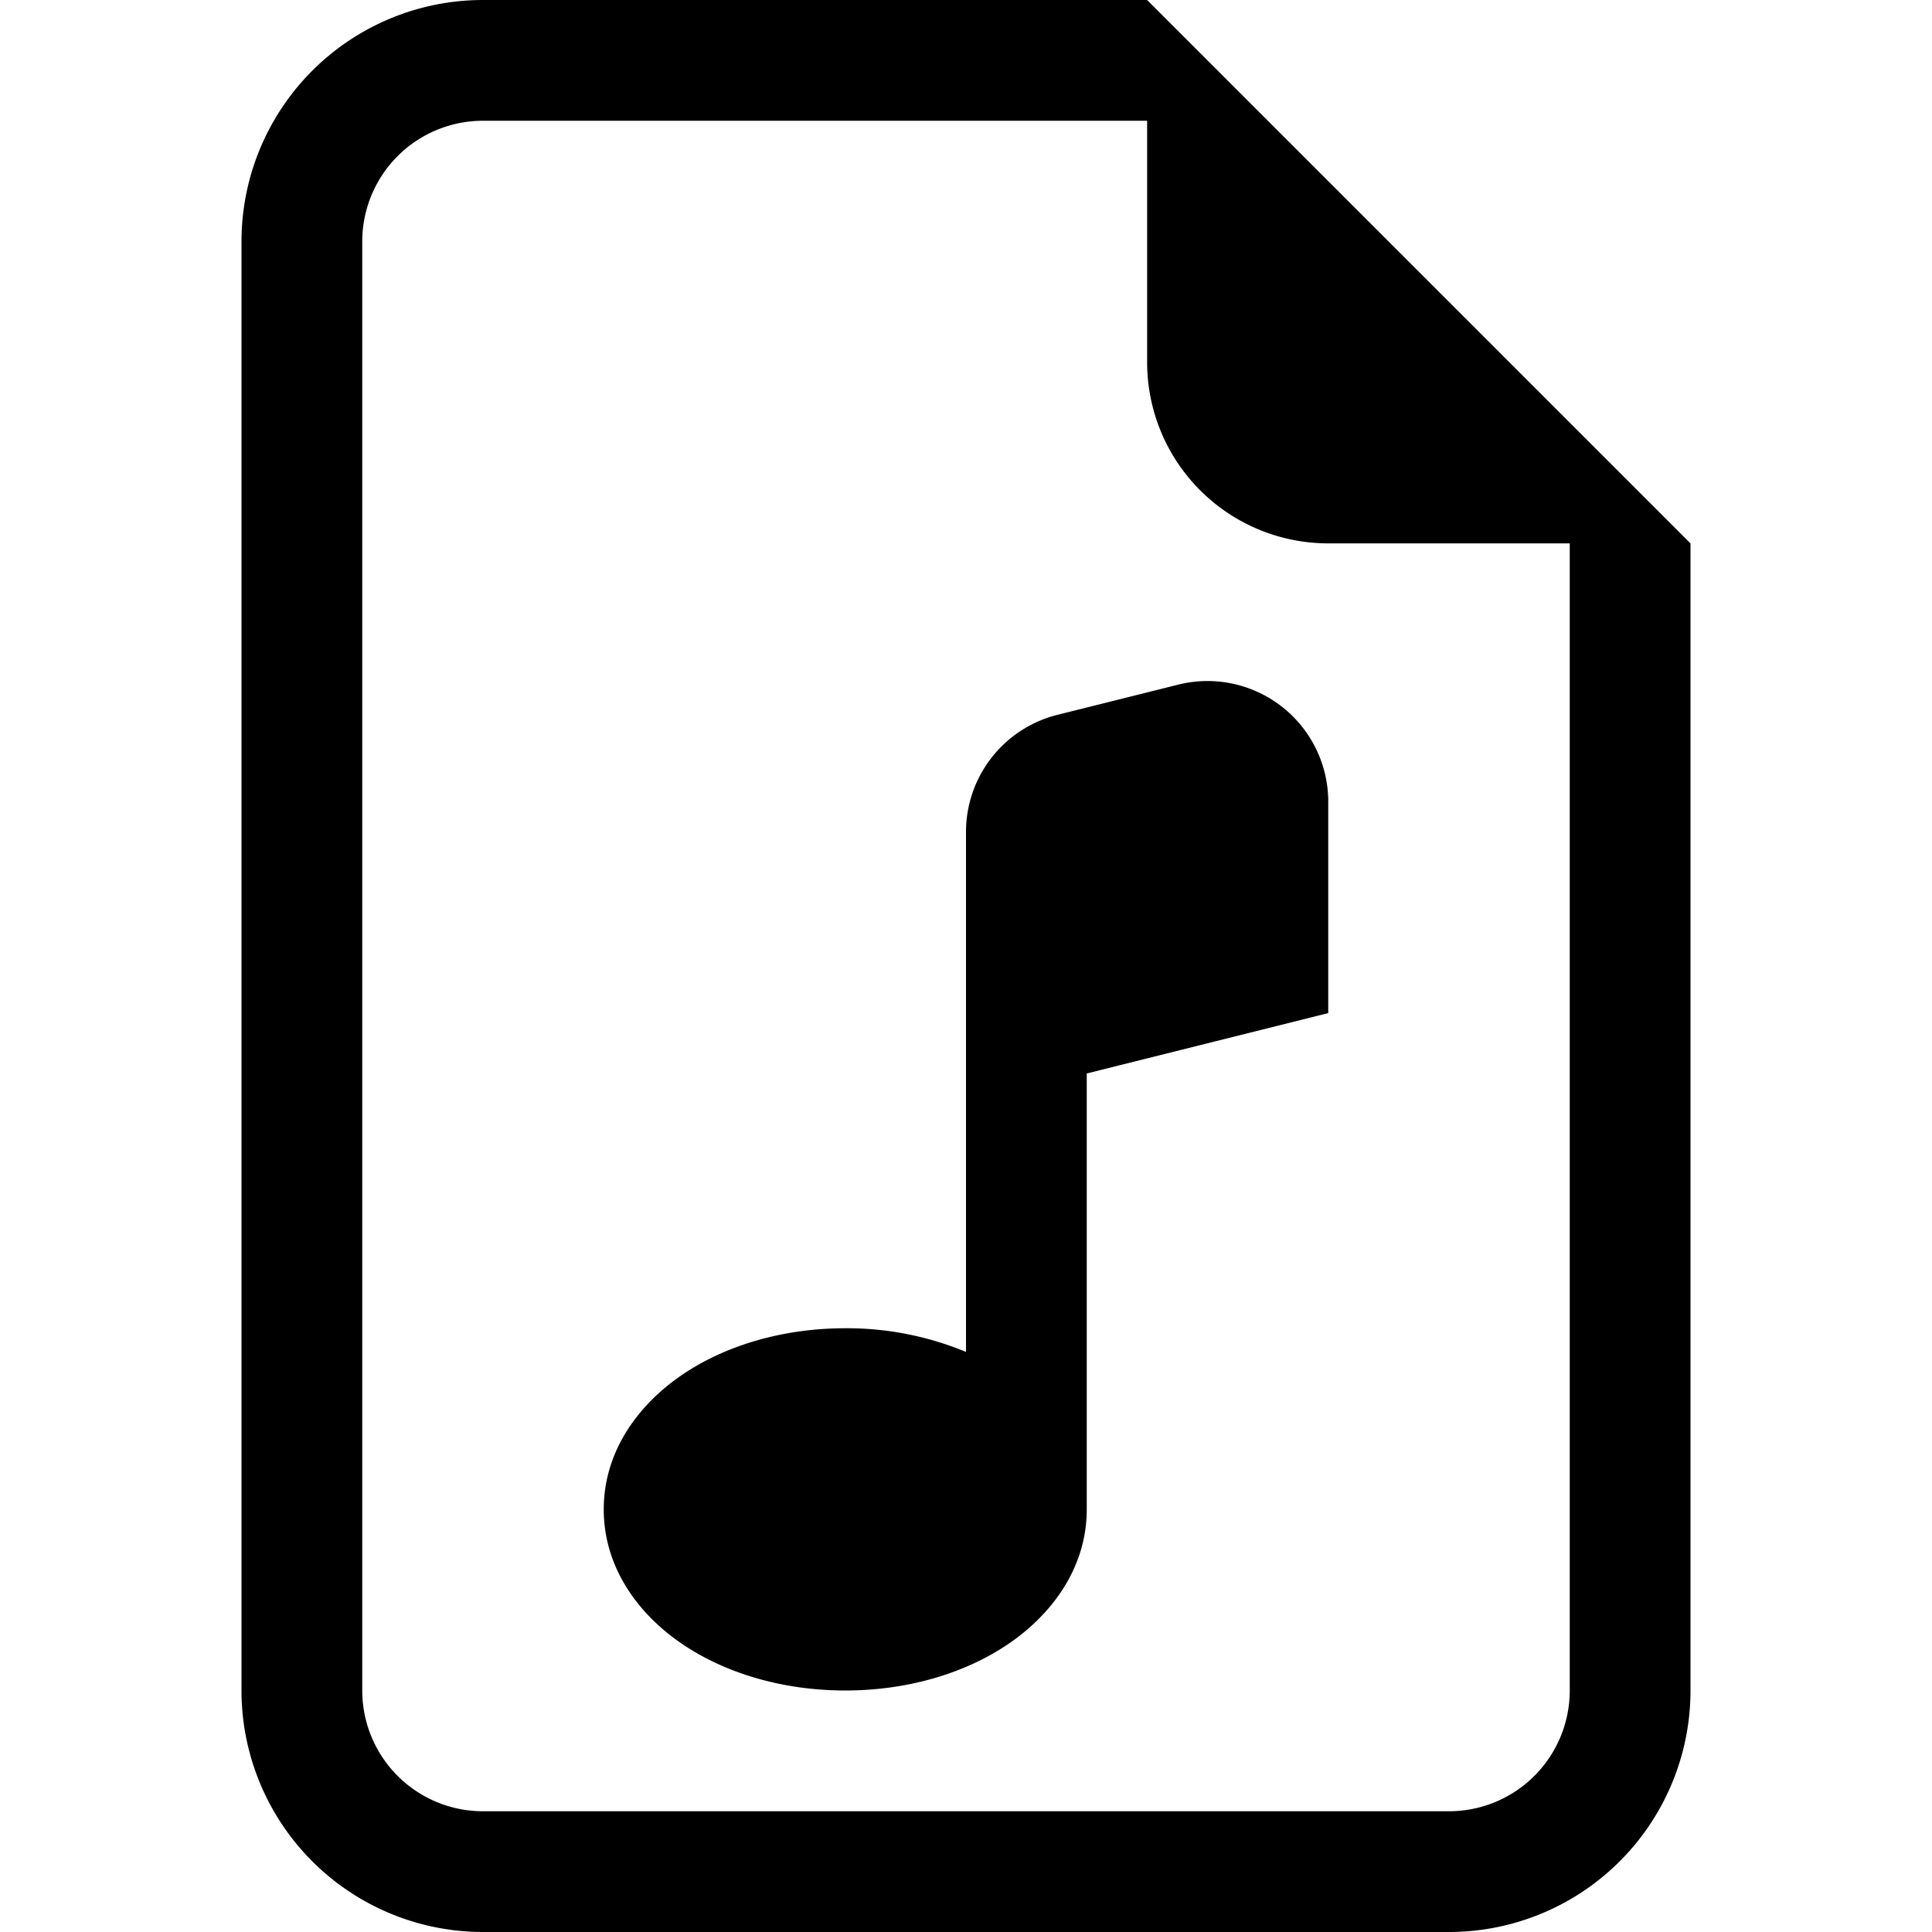 <svg xmlns="http://www.w3.org/2000/svg" width="16" height="16" fill="currentColor" class="bi bi-file-earmark-music" viewBox="0 0 16 16">
  <path d="M11 6.64a1 1 0 0 0-1.243-.97l-1 .25A1 1 0 0 0 8 6.89v4.306A2.572 2.572 0 0 0 7 11c-.5 0-.974.134-1.338.377-.36.24-.662.628-.662 1.123s.301.883.662 1.123c.364.243.839.377 1.338.377.5 0 .974-.134 1.338-.377.36-.24.662-.628.662-1.123V8.89l2-.5V6.64z"/>
  <path d="M14 14V4.5L9.5 0H4a2 2 0 0 0-2 2v12a2 2 0 0 0 2 2h8a2 2 0 0 0 2-2zM9.5 3A1.5 1.5 0 0 0 11 4.5h2V14a1 1 0 0 1-1 1H4a1 1 0 0 1-1-1V2a1 1 0 0 1 1-1h5.5v2z"/>
</svg>